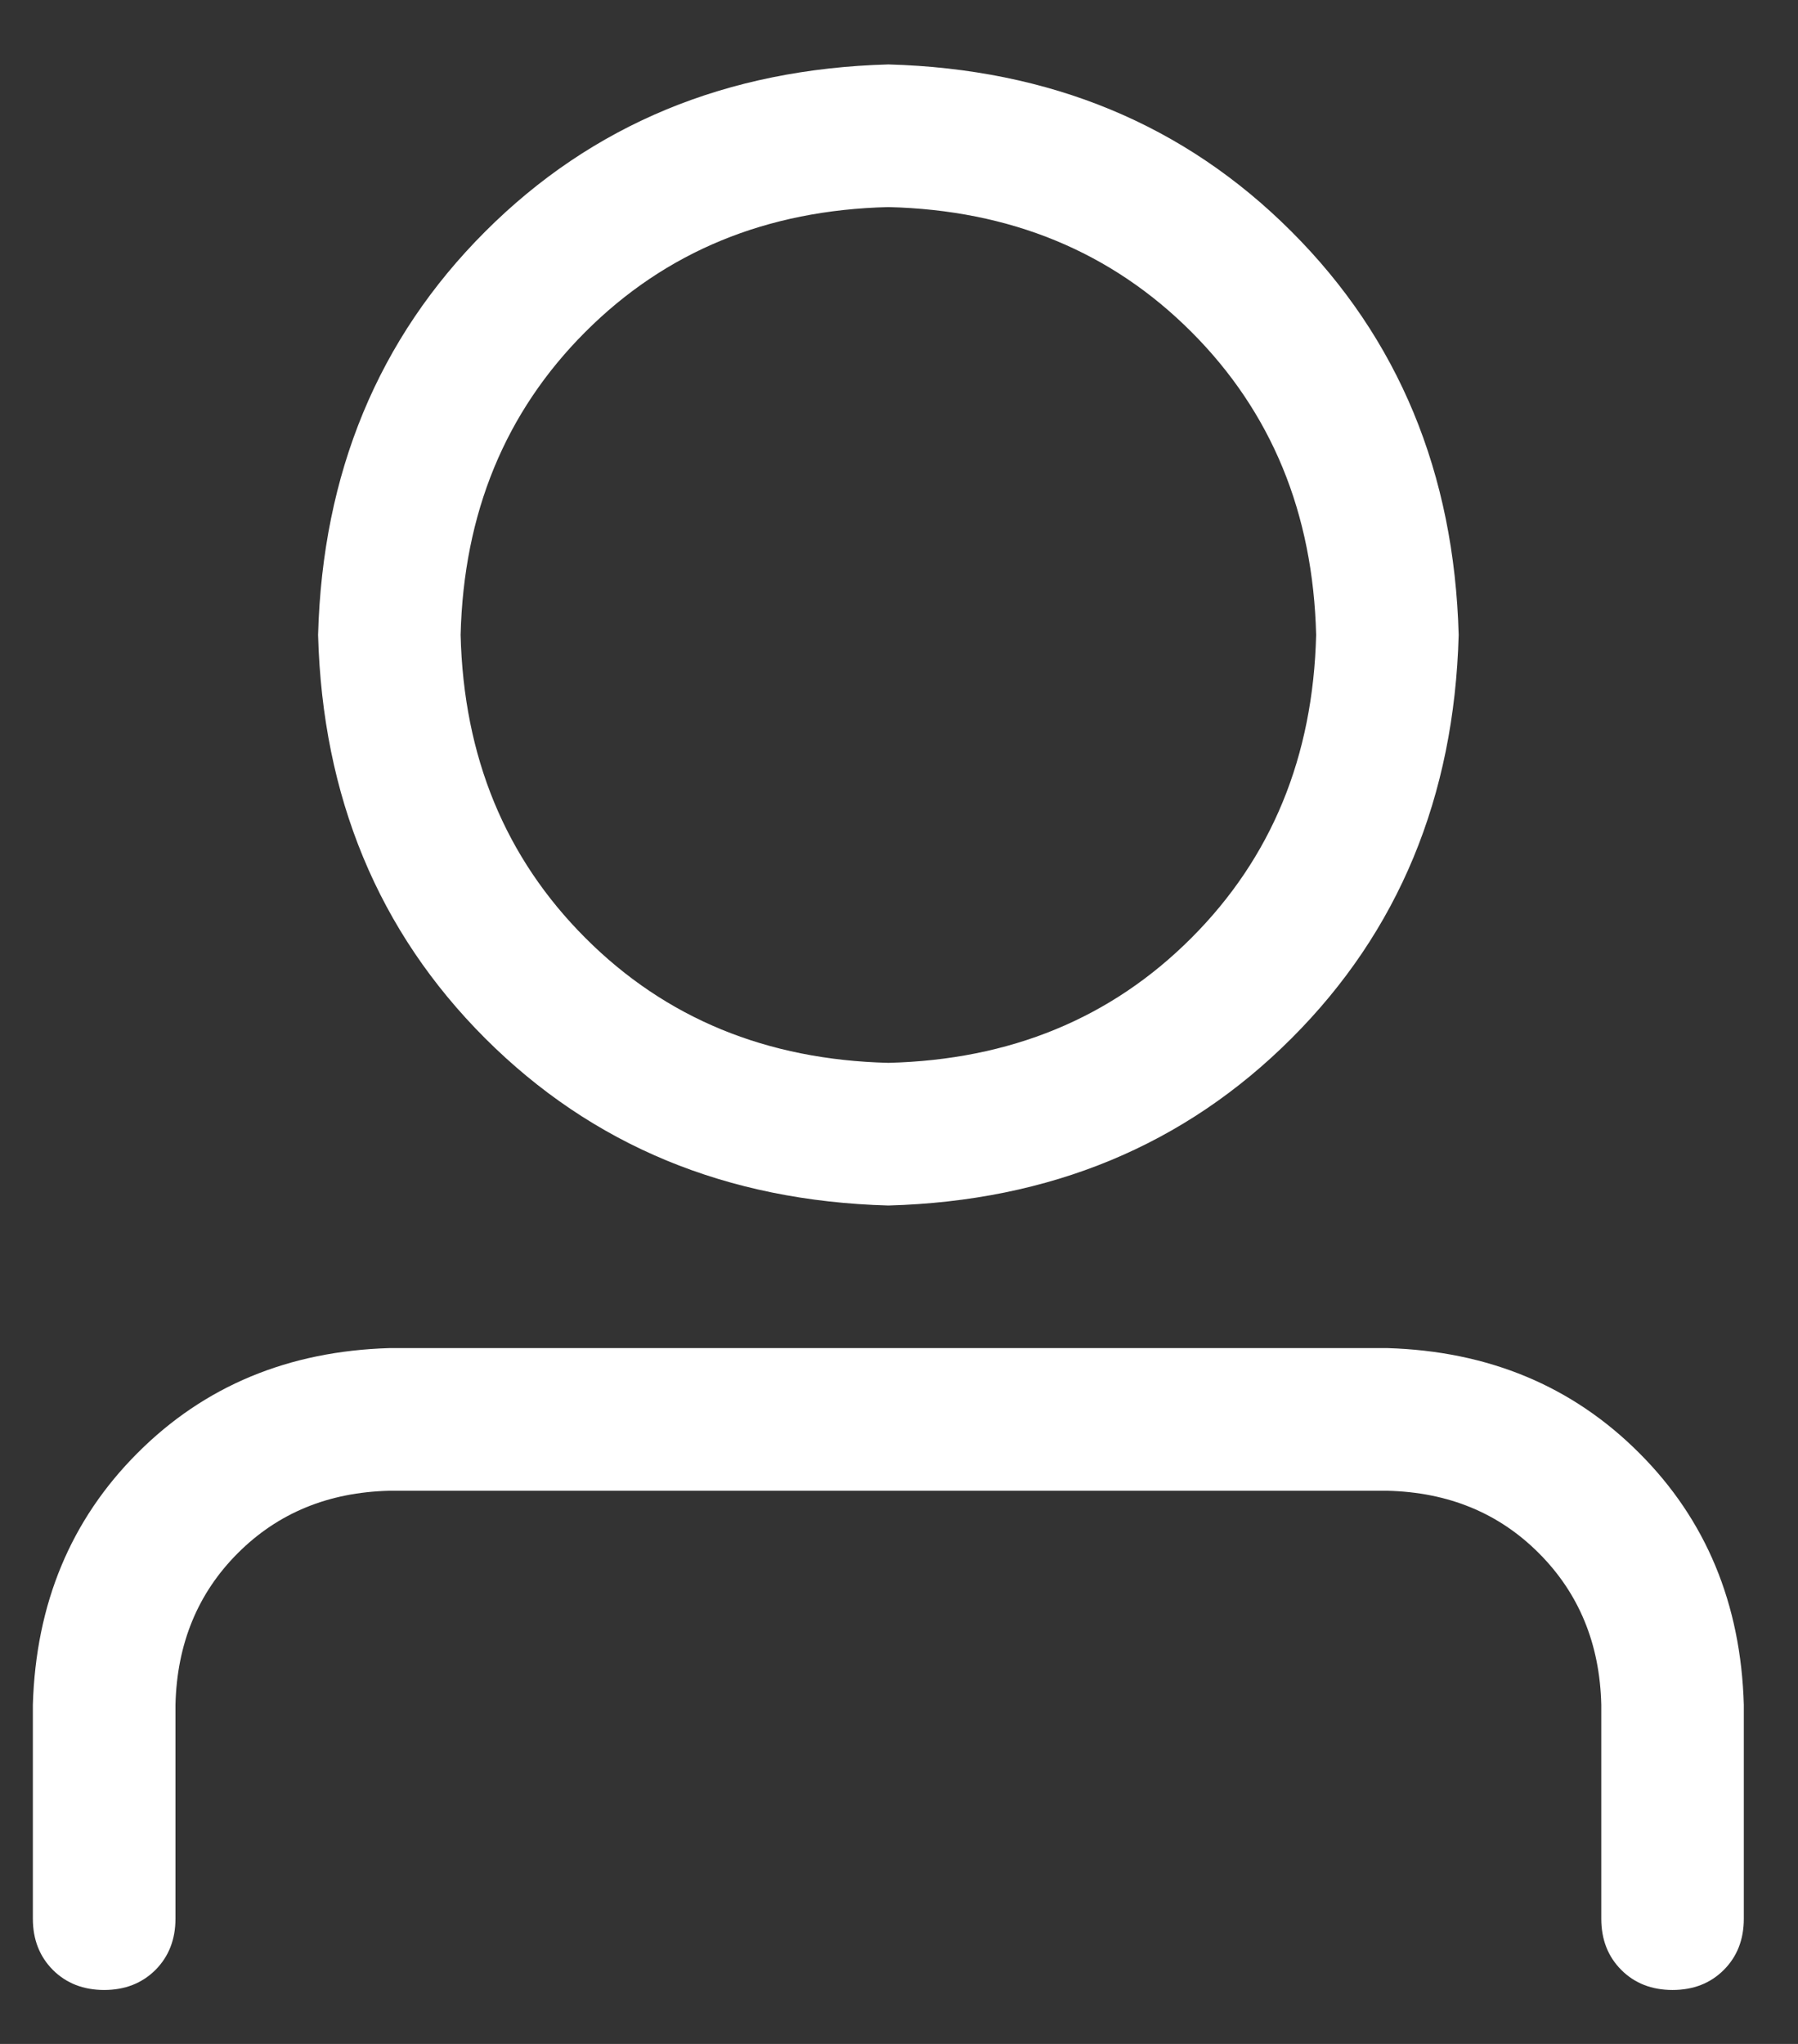 <svg width="22" height="25" viewBox="0 0 22 25" fill="none" xmlns="http://www.w3.org/2000/svg">
<rect x="0" y="0" width="22" height="25" fill="#333333" stroke="none"/>
<path d="M10.87 13C12.36 12.963 13.596 12.455 14.577 11.473C15.558 10.492 16.067 9.257 16.104 7.766C16.067 6.276 15.558 5.04 14.577 4.059C13.596 3.078 12.36 2.569 10.87 2.533C9.379 2.569 8.144 3.078 7.163 4.059C6.182 5.04 5.673 6.276 5.636 7.766C5.673 9.257 6.182 10.492 7.163 11.473C8.144 12.455 9.379 12.963 10.87 13ZM10.87 14.745C8.889 14.69 7.245 14.008 5.936 12.7C4.628 11.392 3.946 9.747 3.892 7.766C3.946 5.786 4.628 4.141 5.936 2.833C7.245 1.524 8.889 0.843 10.87 0.788C12.851 0.843 14.495 1.524 15.803 2.833C17.112 4.141 17.794 5.786 17.848 7.766C17.794 9.747 17.112 11.392 15.803 12.7C14.495 14.008 12.851 14.69 10.87 14.745ZM19.593 23.468V20.851C19.575 20.106 19.32 19.488 18.829 18.997C18.339 18.506 17.721 18.252 16.976 18.234H4.764C4.019 18.252 3.401 18.506 2.91 18.997C2.419 19.488 2.165 20.106 2.147 20.851V23.468C2.147 23.722 2.065 23.931 1.902 24.095C1.738 24.258 1.529 24.34 1.275 24.34C1.02 24.34 0.811 24.258 0.647 24.095C0.484 23.931 0.402 23.722 0.402 23.468V20.851C0.439 19.615 0.866 18.588 1.684 17.771C2.501 16.953 3.528 16.526 4.764 16.489H16.976C18.212 16.526 19.238 16.953 20.056 17.771C20.874 18.588 21.301 19.615 21.337 20.851V23.468C21.337 23.722 21.256 23.931 21.092 24.095C20.929 24.258 20.72 24.34 20.465 24.34C20.21 24.34 20.001 24.258 19.838 24.095C19.674 23.931 19.593 23.722 19.593 23.468Z" fill="white"/>
</svg>

